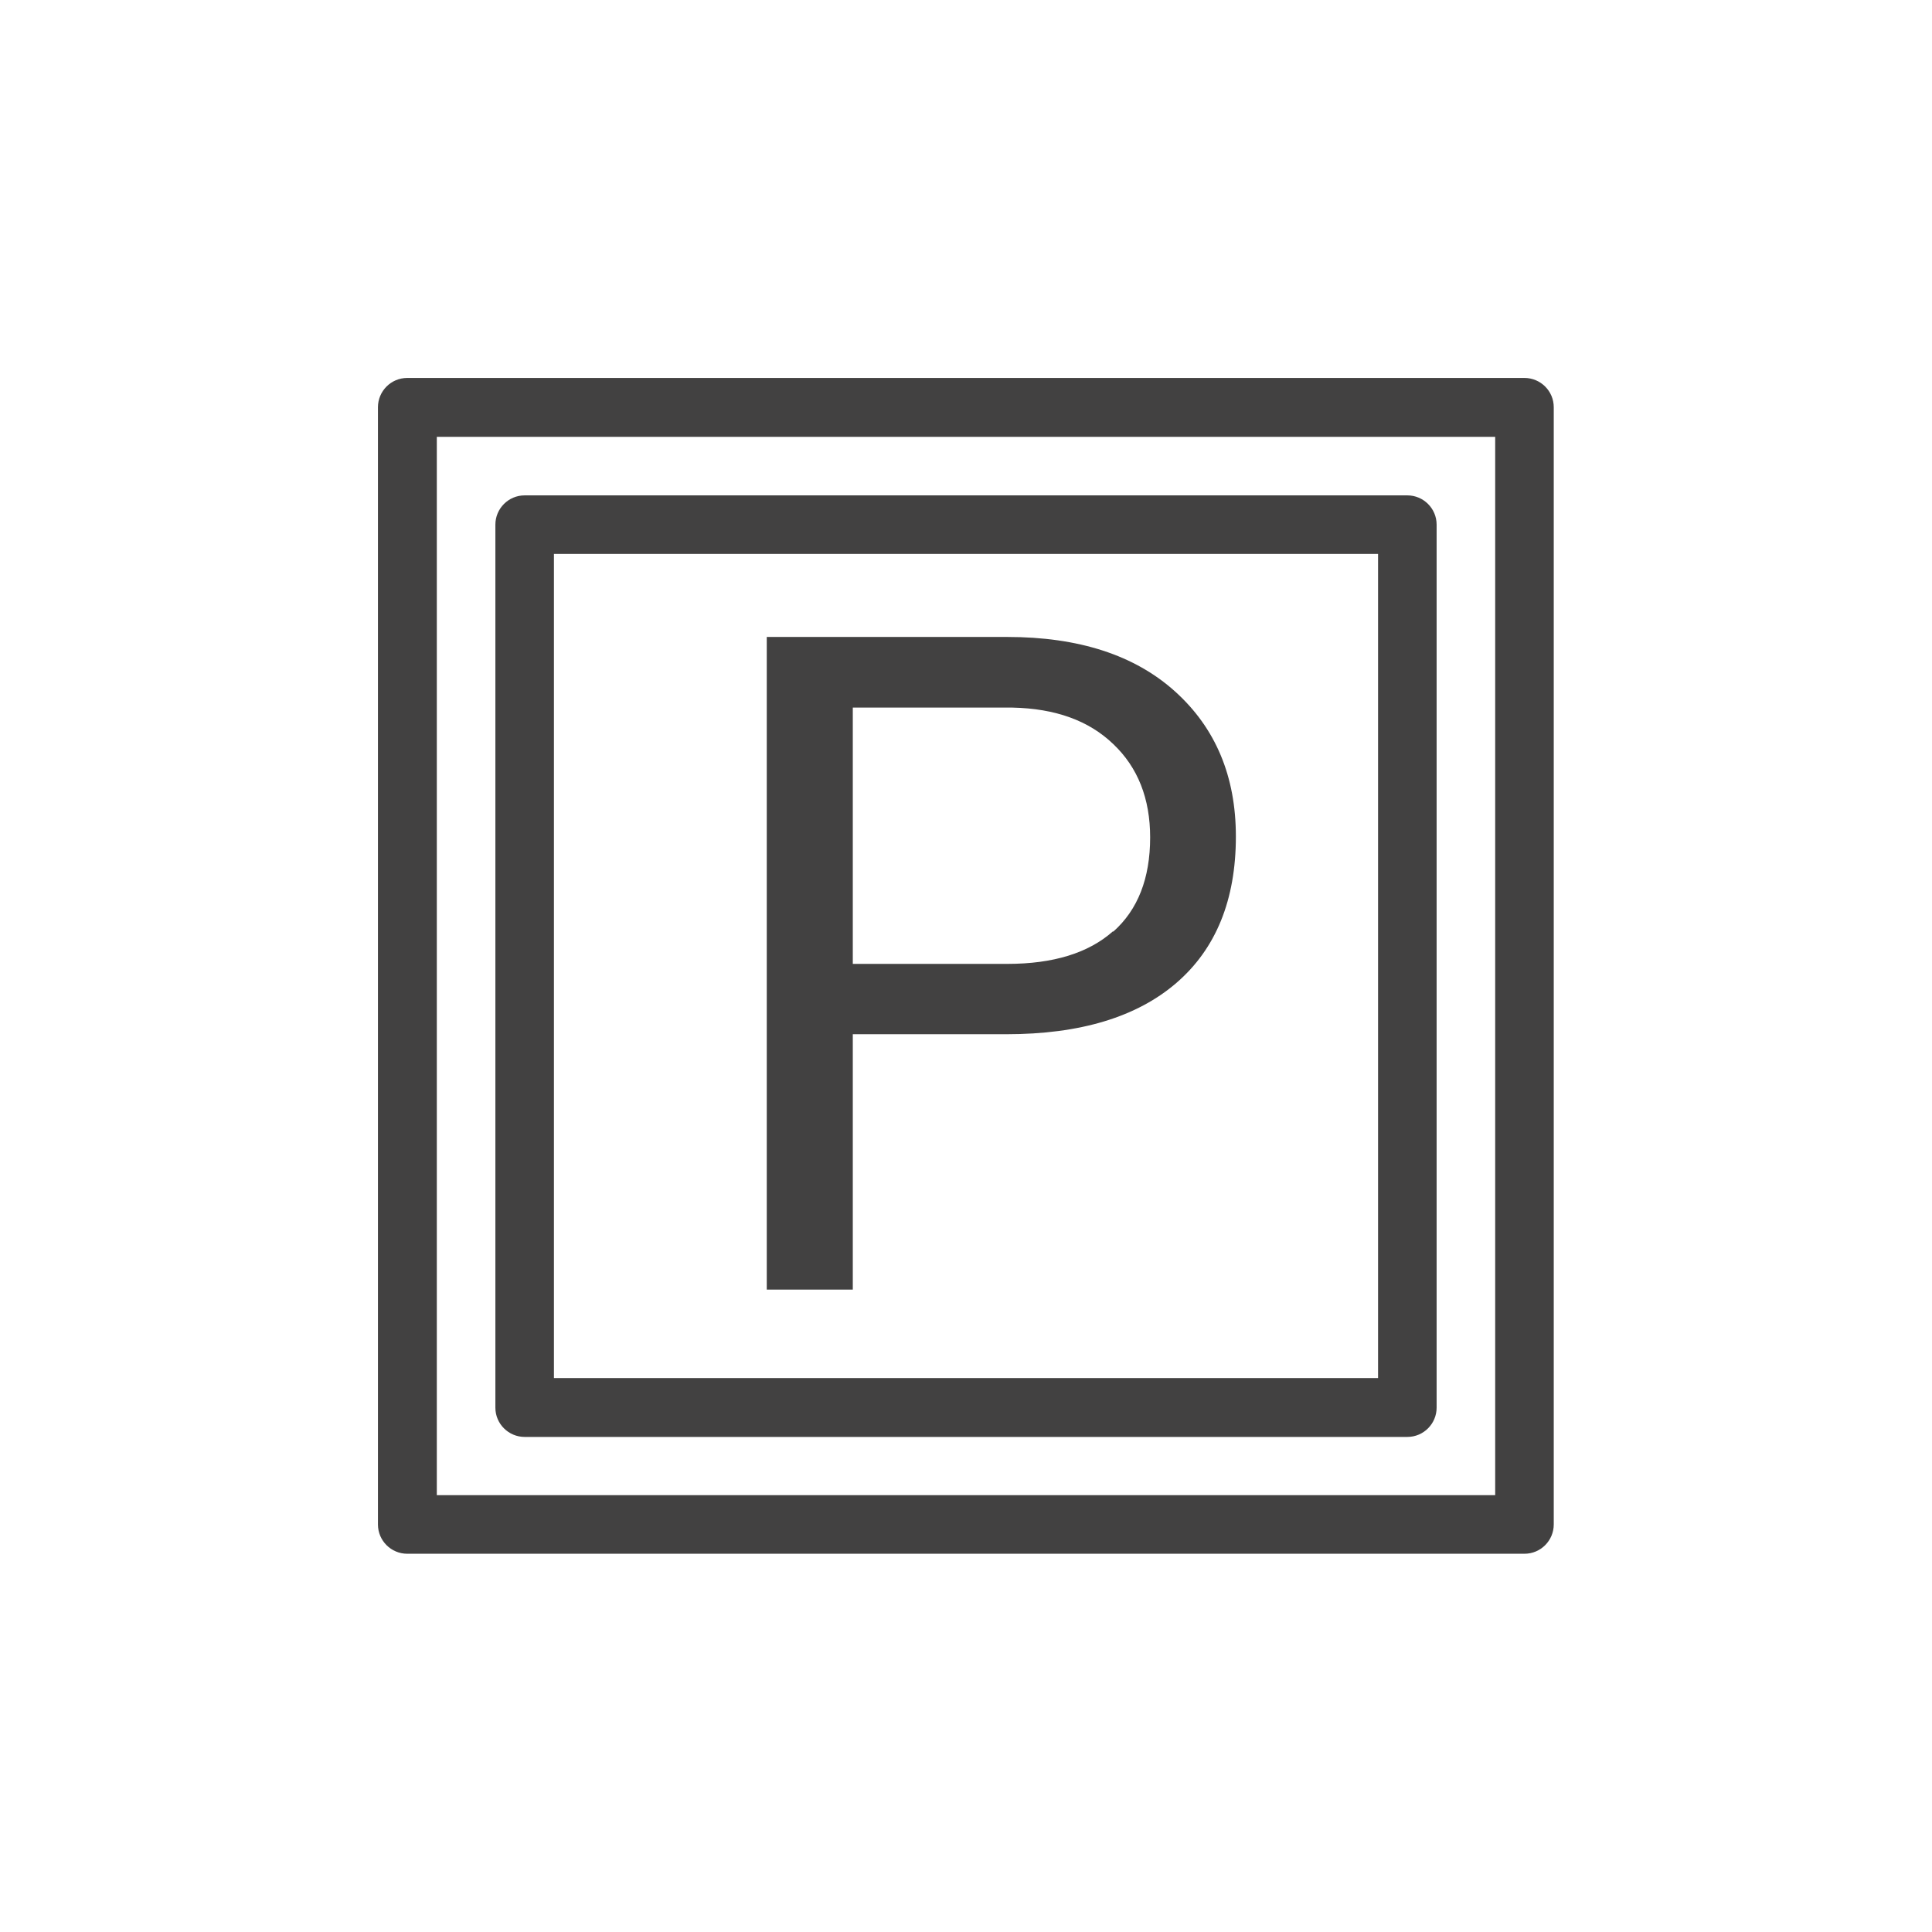 <?xml version="1.0" encoding="UTF-8"?>
<svg id="Layer_1" data-name="Layer 1" xmlns="http://www.w3.org/2000/svg" width="64" height="64" viewBox="0 0 64 64">
  <defs>
    <style>
      .cls-1 {
        fill: #424141;
      }
    </style>
  </defs>
  <path class="cls-1" d="M17.38,47.6h29.24c.54,0,.97-.44.97-.97v-29.25c0-.54-.44-.97-.97-.97h-29.24c-.54,0-.97.44-.97.97v29.25c0,.54.44.97.97.97ZM18.35,18.35h27.3v27.3h-27.3s0-27.3,0-27.3Z"/>
  <path class="cls-1" d="M50.51,12.52H13.49c-.54,0-.97.44-.97.97v37.01c0,.54.44.97.97.97h37.01c.54,0,.97-.44.97-.97V13.49c0-.54-.44-.97-.97-.97h0ZM49.53,49.53H14.47V14.47h35.06s0,35.06,0,35.06Z"/>
  <path class="cls-1" d="M33.37,21.1h-7.97v21.62h2.85v-8.46h5.09c2.44,0,4.32-.57,5.63-1.7,1.31-1.13,1.97-2.75,1.97-4.85,0-1.99-.67-3.59-2.01-4.8-1.34-1.21-3.2-1.81-5.56-1.81ZM36.87,30.85c-.81.72-1.98,1.08-3.5,1.08h-5.12v-8.49h5.29c1.42.03,2.53.43,3.34,1.21.81.77,1.22,1.8,1.22,3.09,0,1.36-.41,2.4-1.22,3.12h-.01Z"/>
</svg>